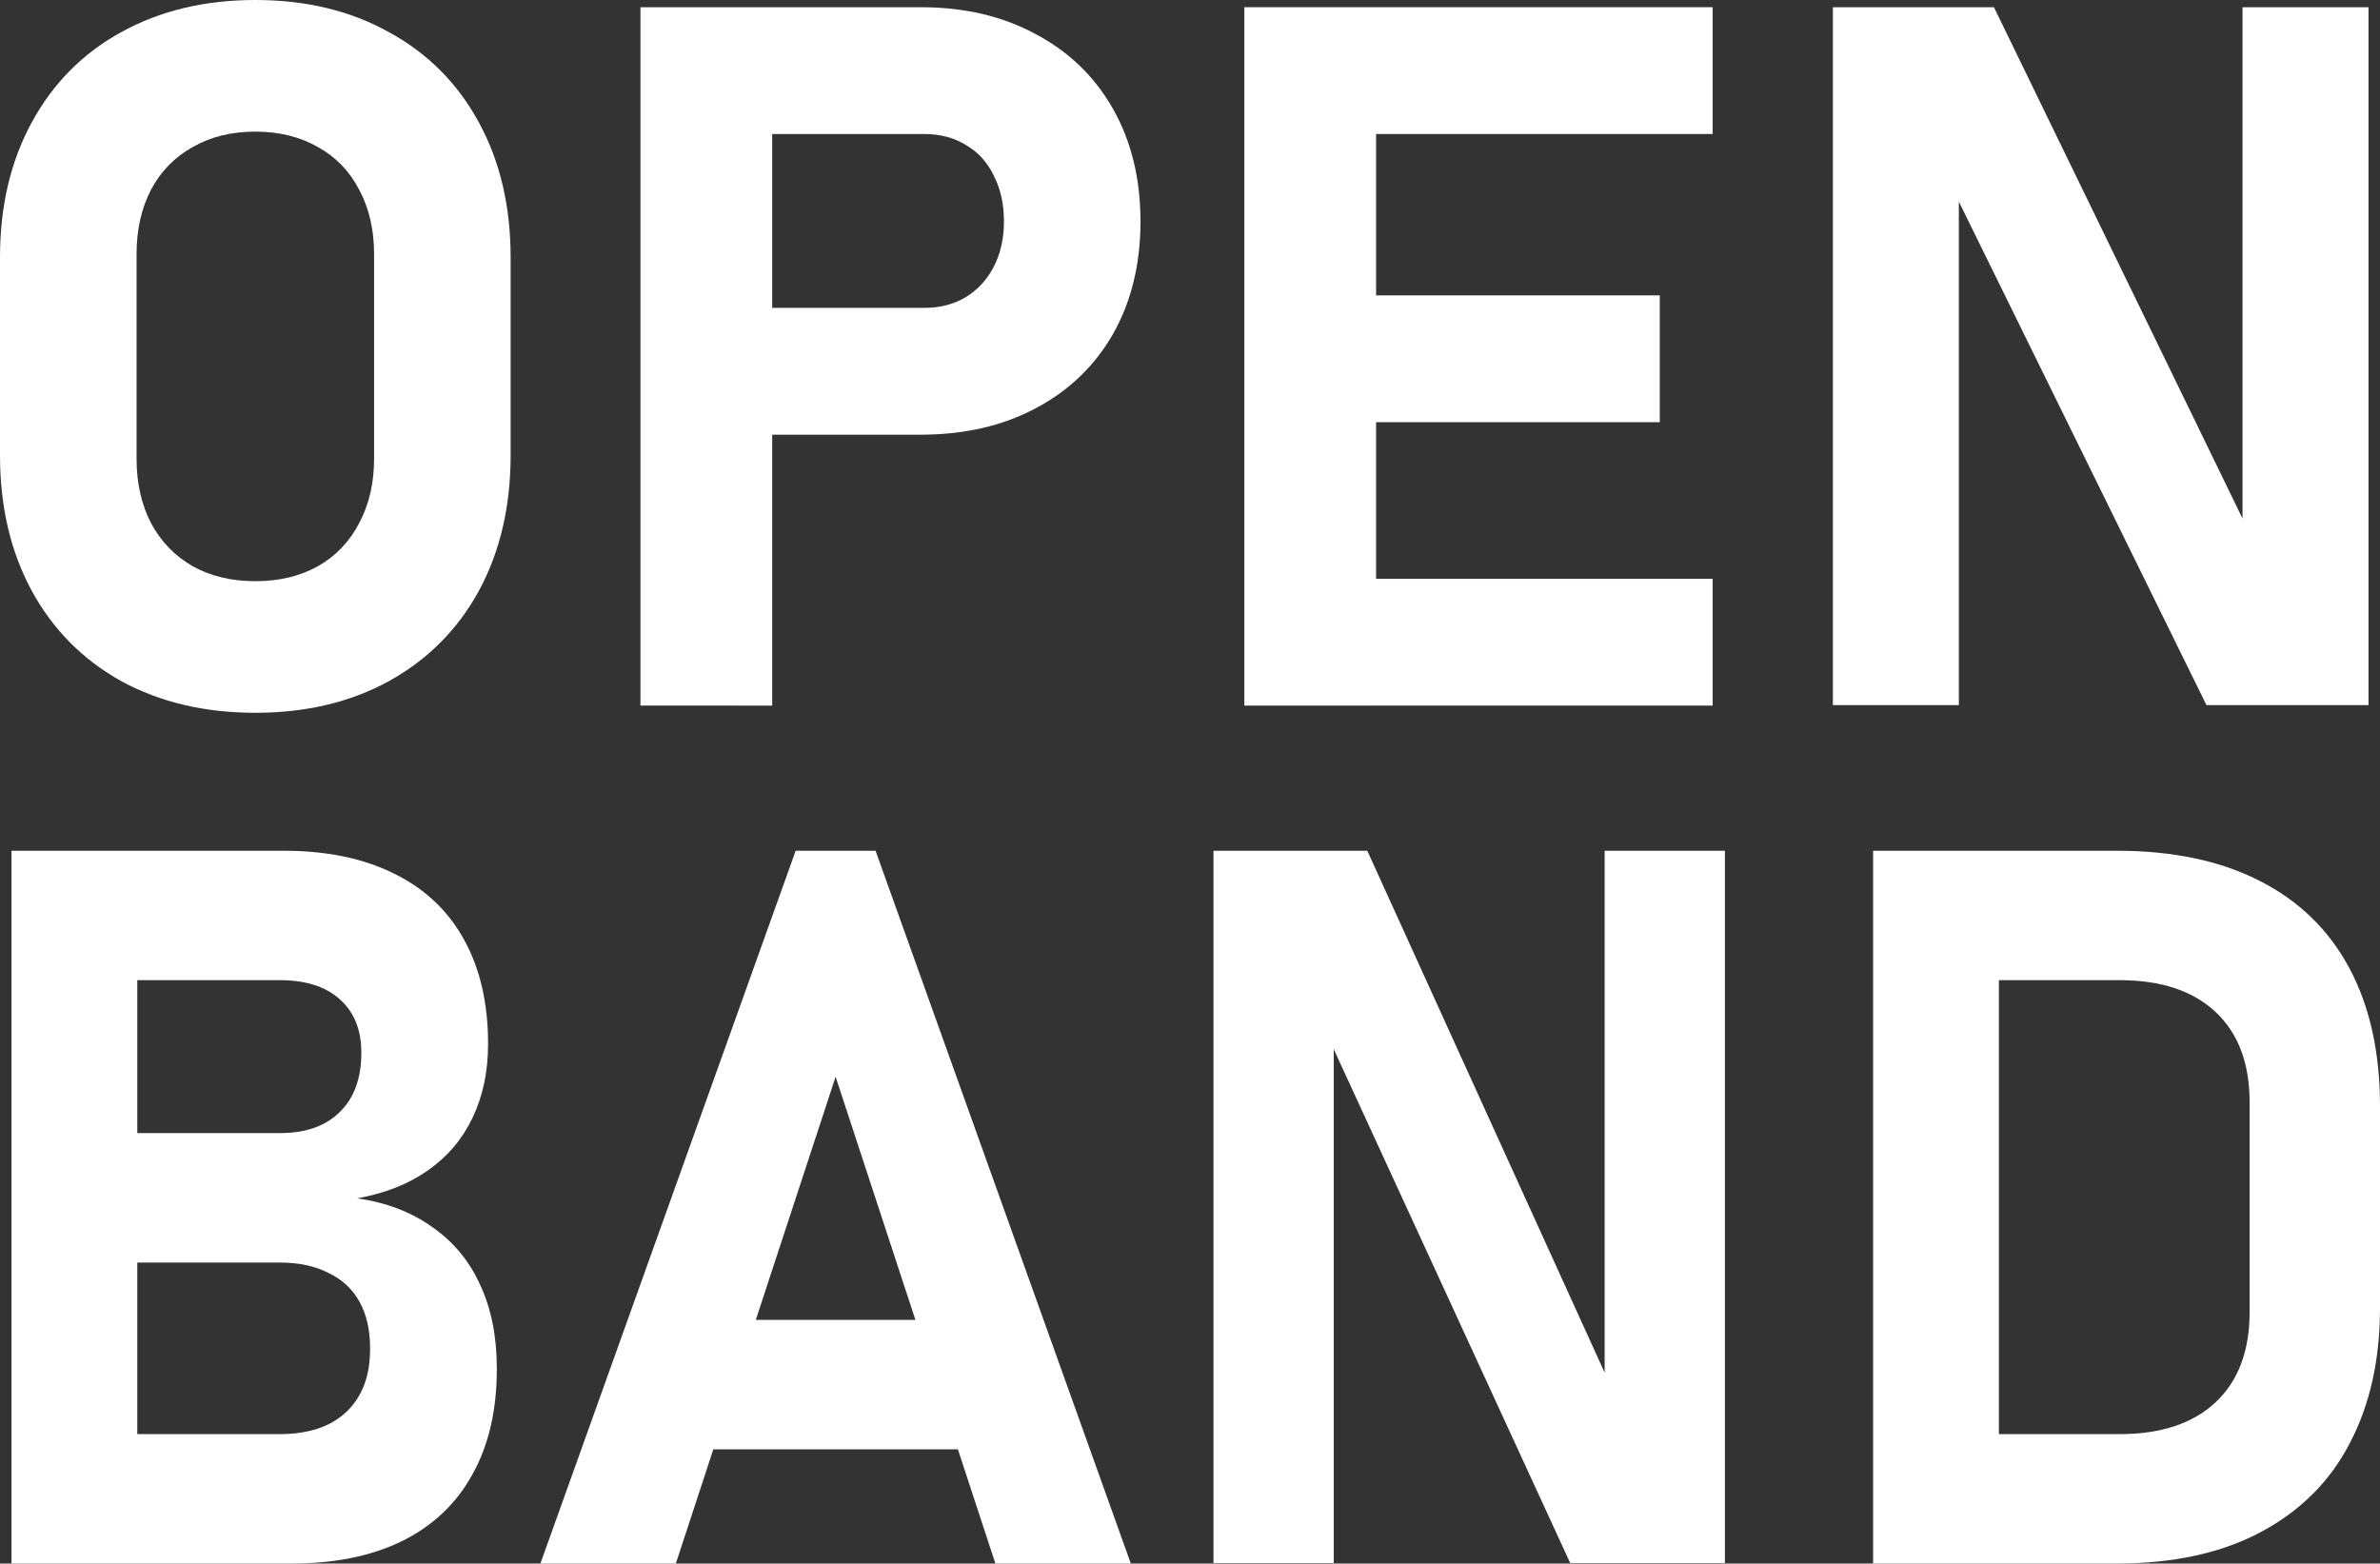 <?xml version="1.0" encoding="utf-8"?> <svg xmlns="http://www.w3.org/2000/svg" xmlns:xlink="http://www.w3.org/1999/xlink" version="1.1" id="Layer_1" x="0px" y="0px" viewBox="0 0 207 136" style="enable-background:new 0 0 207 136;" xml:space="preserve"><rect x="0" y="0" width="207" height="136" fill="#333333" stroke="none"/> <style type="text/css"> .st0{fill:#FFFFFF;} </style> <g> <path class="st0" d="M22.206,62c-4.405,0-8.294-0.919-11.667-2.757 c-3.345-1.866-5.938-4.484-7.778-7.854C0.92,47.99,0,44.063,0,39.606V22.393 c0-4.456,0.92-8.37,2.76-11.74C4.6,7.256,7.193,4.637,10.538,2.799C13.912,0.933,17.801,0,22.206,0 C26.611,0,30.486,0.933,33.832,2.799c3.373,1.838,5.98,4.456,7.82,7.854 c1.84,3.37,2.76,7.284,2.76,11.74v17.213c0,4.456-0.92,8.384-2.76,11.782 c-1.84,3.37-4.447,5.988-7.82,7.854C30.486,61.081,26.611,62,22.206,62z M22.206,50.553 c2.063,0,3.875-0.432,5.437-1.295c1.561-0.891,2.76-2.145,3.597-3.76 c0.864-1.615,1.296-3.482,1.296-5.598V22.101c0-2.117-0.432-3.983-1.296-5.598 c-0.837-1.615-2.035-2.855-3.597-3.718c-1.561-0.891-3.373-1.337-5.437-1.337 c-2.063,0-3.875,0.446-5.436,1.337c-1.561,0.863-2.774,2.103-3.638,3.718 c-0.836,1.615-1.254,3.482-1.254,5.598v17.798c0,2.117,0.418,3.983,1.254,5.598 c0.864,1.616,2.077,2.869,3.638,3.76C18.331,50.121,20.143,50.553,22.206,50.553z"></path> <path class="st0" d="M60.93,26.78h19.446c1.366,0,2.565-0.306,3.596-0.919 c1.06-0.641,1.882-1.532,2.468-2.674c0.585-1.142,0.878-2.451,0.878-3.927 c0-1.504-0.293-2.827-0.878-3.969c-0.558-1.17-1.366-2.061-2.426-2.674 c-1.031-0.641-2.244-0.961-3.638-0.961H60.93V0.627h19.153c3.792,0,7.123,0.78,9.995,2.34 c2.899,1.532,5.144,3.704,6.733,6.518C98.4,12.297,99.194,15.556,99.194,19.26 s-0.794,6.963-2.383,9.776c-1.589,2.785-3.834,4.944-6.733,6.476 C87.206,37.044,83.875,37.81,80.083,37.81H60.93V26.78z M55.703,0.627h11.458v60.747H55.703 V0.627z"></path> <path class="st0" d="M108.227,0.627h11.459v60.747h-11.459V0.627z M112.367,50.344H148.959v11.03h-36.592 V50.344z M112.367,25.694h31.992v11.03h-31.992V25.694z M112.367,0.627H148.959V11.656h-36.592 V0.627z"></path> <path class="st0" d="M159.414,0.627h14.009l22.624,46.542l-1.004,1.086V0.627H206v60.705h-14.093 L169.367,15.5l1.003-1.086v46.918h-10.956V0.627z"></path> <path class="st0" d="M5.792,124.743H24.32c2.502,0,4.433-0.64,5.79-1.919 c1.384-1.308,2.077-3.127,2.077-5.458v-0.128c0-1.564-0.307-2.9-0.919-4.008 c-0.612-1.109-1.517-1.948-2.715-2.516c-1.171-0.597-2.582-0.896-4.233-0.896H5.792V98.561H24.32 c2.263,0,4.006-0.611,5.231-1.834c1.251-1.222,1.877-2.942,1.877-5.16 c0-1.99-0.626-3.539-1.877-4.648c-1.225-1.109-2.968-1.663-5.231-1.663H5.792V74h18.888 c3.754,0,6.962,0.668,9.624,2.004c2.662,1.308,4.685,3.227,6.07,5.757 c1.384,2.502,2.076,5.515,2.076,9.04c0,2.416-0.453,4.562-1.358,6.439 c-0.878,1.848-2.169,3.369-3.873,4.563c-1.704,1.194-3.754,2.004-6.15,2.43 c2.556,0.37,4.739,1.209,6.549,2.516c1.837,1.28,3.221,2.957,4.153,5.032 c0.959,2.075,1.438,4.477,1.438,7.206v0.128c0,3.554-0.706,6.595-2.117,9.125 c-1.384,2.53-3.42,4.463-6.109,5.8C32.32,135.346,29.112,136,25.358,136H5.792V124.743z M1,74 h10.941v62H1V74z"></path> <path class="st0" d="M69.203,74h6.948l22.202,62H86.573L72.677,93.658L58.781,136H47.001L69.203,74z M57.663,114.807h30.548v11.258h-30.548V114.807z"></path> <path class="st0" d="M105.541,74h13.377l21.603,47.502l-0.958,1.109V74h10.462v61.957h-13.457 l-21.523-46.777l0.958-1.109v47.885H105.541V74z"></path> <path class="st0" d="M170.423,124.743h13.936c3.594,0,6.376-0.924,8.345-2.772 c1.97-1.848,2.955-4.463,2.955-7.846V95.875c0-3.383-0.985-5.998-2.955-7.846 c-1.969-1.848-4.751-2.772-8.345-2.772h-13.936V74h4.849h8.847 c4.845,0,8.971,0.867,12.379,2.601c3.434,1.734,6.043,4.264,7.827,7.59 C206.108,87.517,207,91.525,207,96.216v17.568c0,4.463-0.865,8.358-2.596,11.684 c-1.703,3.326-4.272,5.913-7.706,7.76C193.264,135.076,189.057,136,184.079,136h-13.656 V124.743z M162.913,74h10.941v62h-10.941V74z"></path> </g> </svg> 